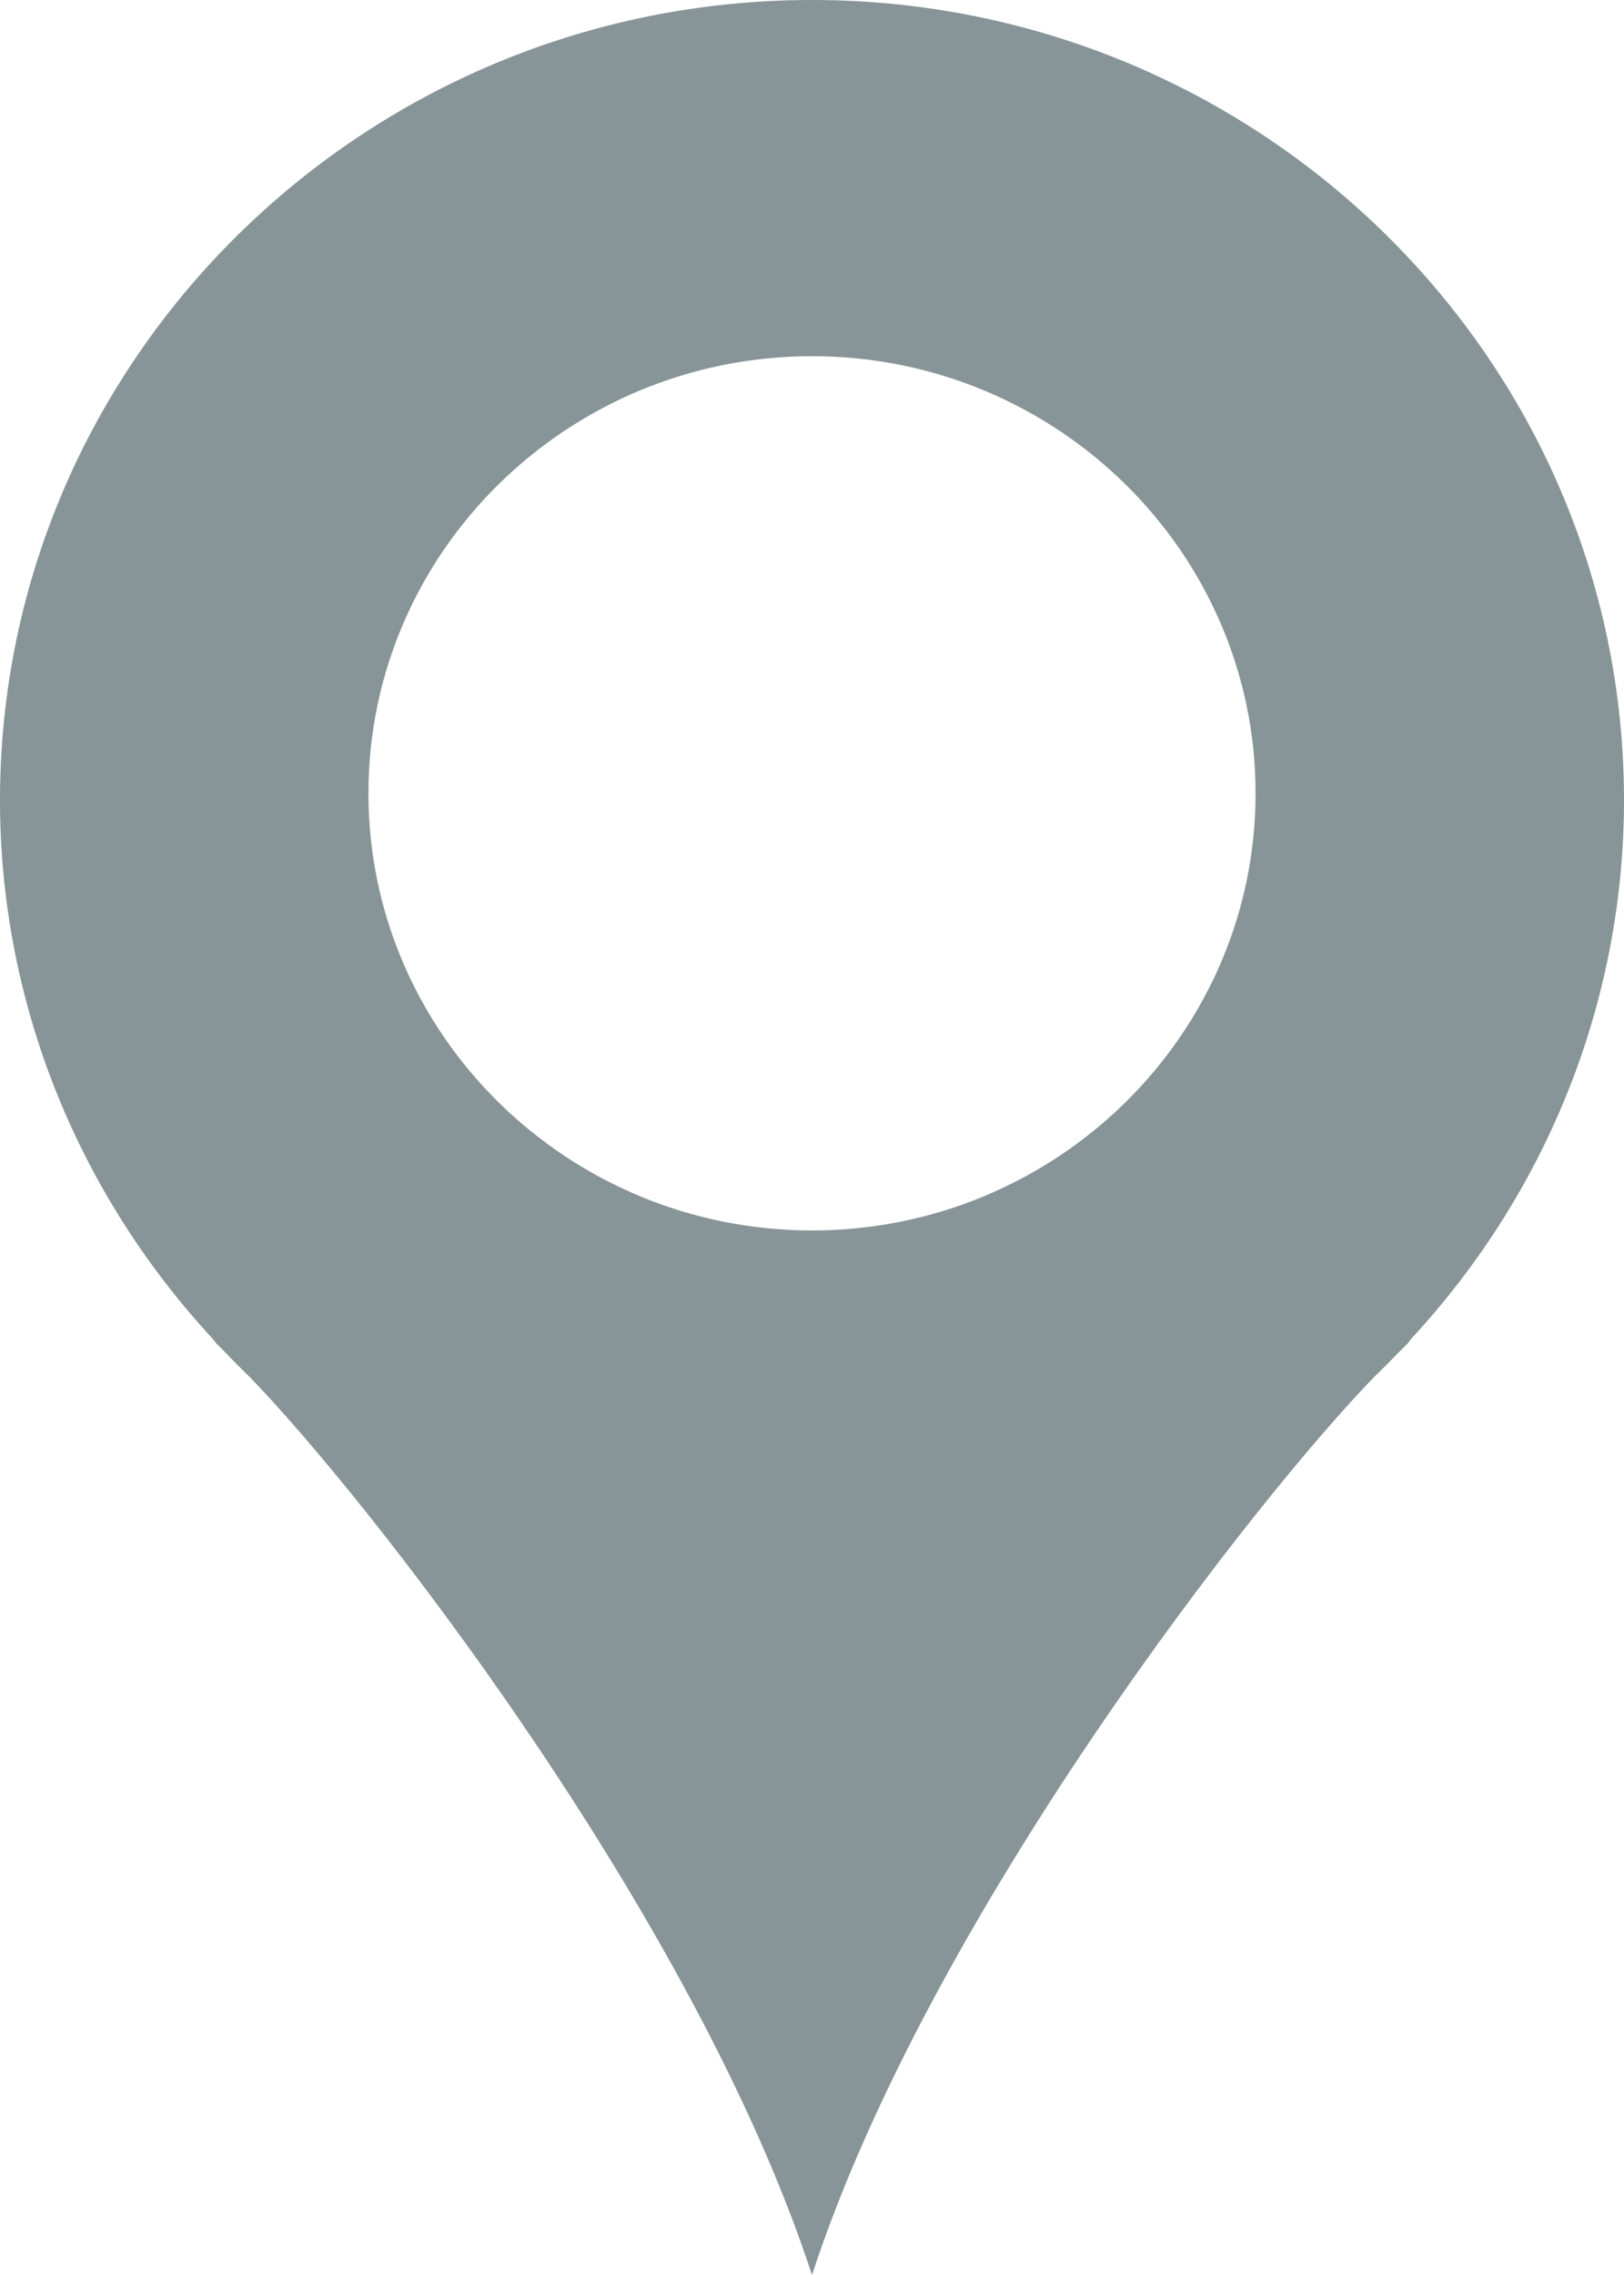 <svg width="15" height="21" viewBox="0 0 15 21" fill="none" xmlns="http://www.w3.org/2000/svg">
<path d="M7.5 0C3.365 0 0 3.314 0 7.387C0 9.222 0.696 10.985 1.959 12.352C1.973 12.367 1.986 12.383 1.997 12.4L2.058 12.46C2.138 12.544 2.212 12.62 2.289 12.693C3.366 13.792 6.411 17.67 7.5 21C8.589 17.67 11.632 13.793 12.701 12.702C12.787 12.619 12.862 12.543 12.935 12.467L13.003 12.4C13.014 12.383 13.027 12.367 13.041 12.351C14.304 10.985 15 9.221 15 7.386C15 3.314 11.636 0 7.5 0ZM7.5 11.358C5.241 11.358 3.403 9.548 3.403 7.323C3.403 5.098 5.241 3.288 7.5 3.288C9.759 3.288 11.597 5.098 11.597 7.323C11.597 9.548 9.759 11.358 7.5 11.358Z" fill="url(#paint0_linear_107_10056)"/>
<defs>
<linearGradient id="paint0_linear_107_10056" x1="0" y1="0" x2="15.113" y2="0" gradientUnits="userSpaceOnUse">
<stop stop-color="#879498"/>
<stop offset="1" stop-color="#879498"/>
</linearGradient>
</defs>
</svg>
